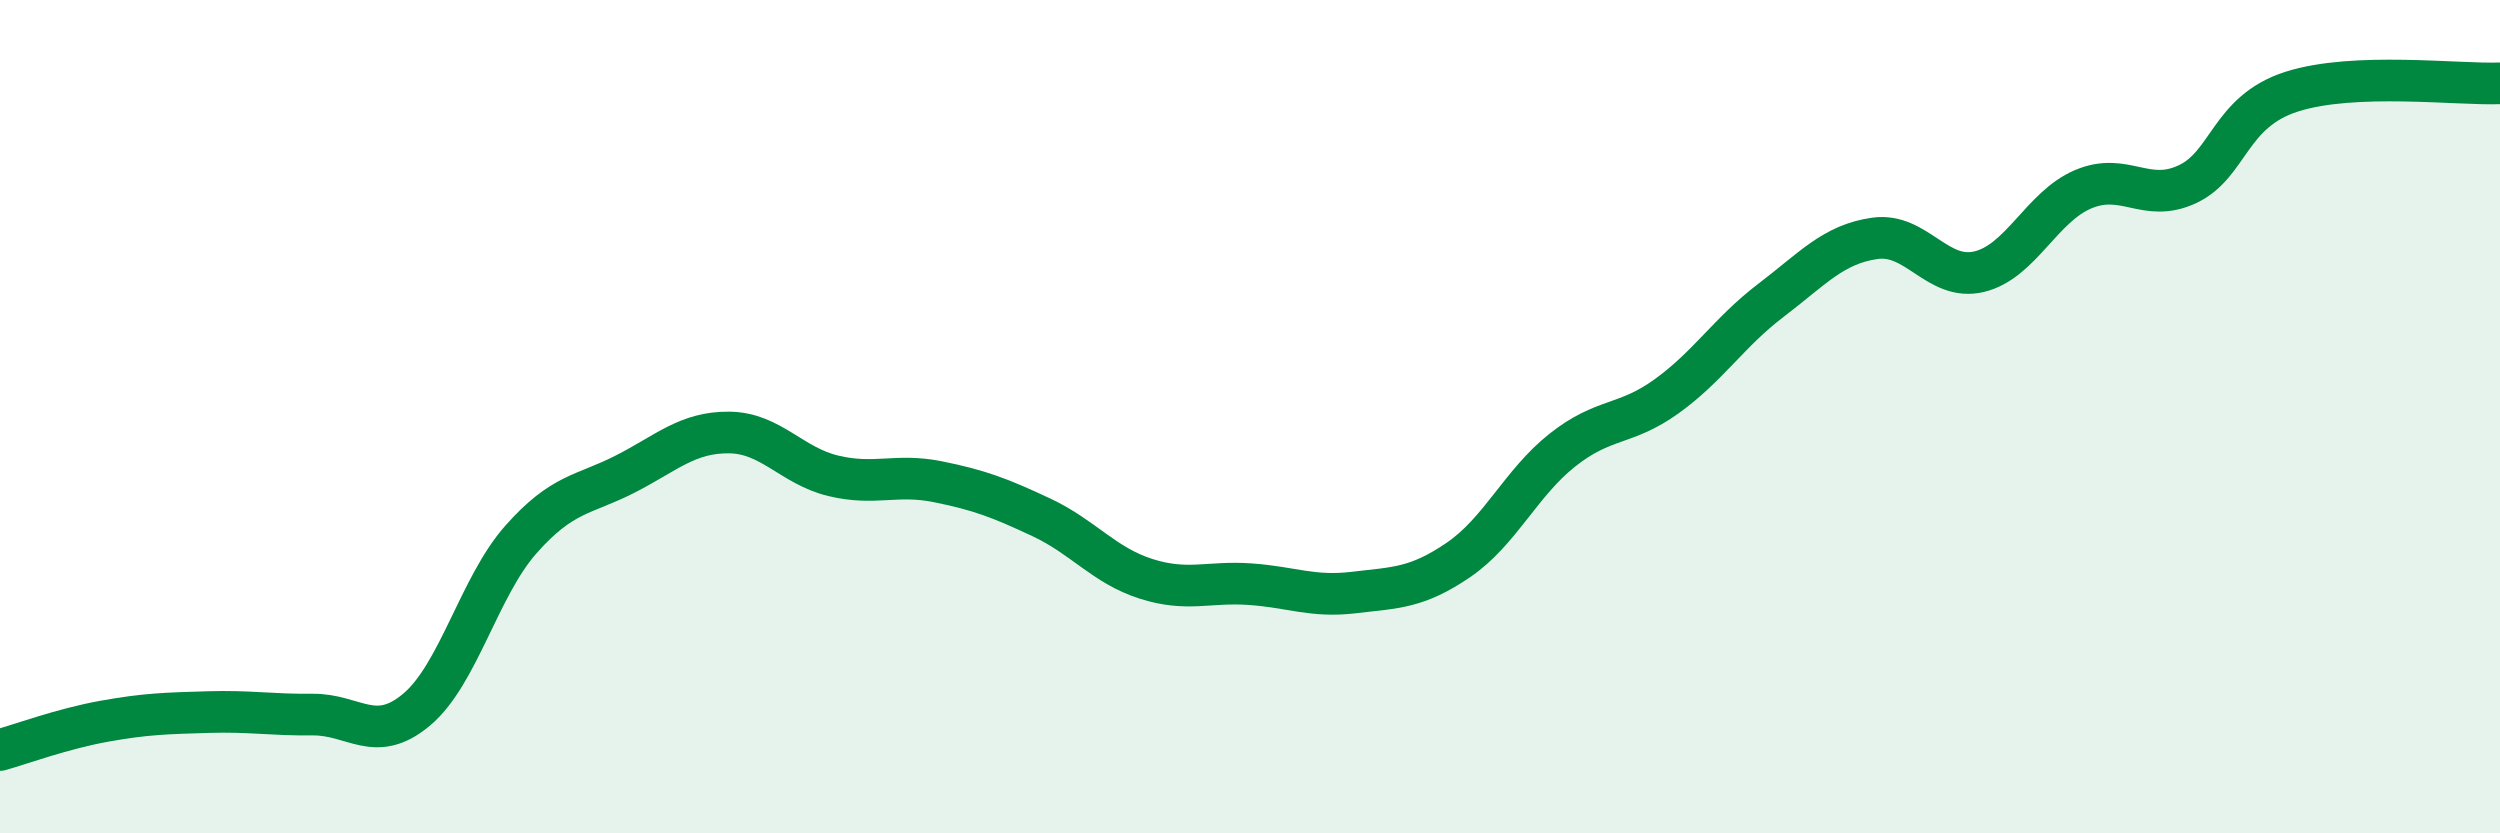 
    <svg width="60" height="20" viewBox="0 0 60 20" xmlns="http://www.w3.org/2000/svg">
      <path
        d="M 0,18 C 0.5,17.86 1.5,17.49 2.5,17.31 C 3.5,17.13 4,17.12 5,17.09 C 6,17.06 6.5,17.16 7.5,17.15 C 8.5,17.14 9,17.87 10,17.03 C 11,16.19 11.5,14.08 12.5,12.95 C 13.5,11.82 14,11.89 15,11.38 C 16,10.87 16.5,10.37 17.5,10.38 C 18.5,10.39 19,11.18 20,11.42 C 21,11.66 21.5,11.36 22.5,11.56 C 23.5,11.76 24,11.95 25,12.42 C 26,12.89 26.5,13.57 27.5,13.89 C 28.5,14.21 29,13.95 30,14.02 C 31,14.09 31.5,14.34 32.5,14.22 C 33.5,14.1 34,14.12 35,13.44 C 36,12.76 36.5,11.59 37.5,10.8 C 38.5,10.01 39,10.23 40,9.51 C 41,8.79 41.5,7.97 42.5,7.21 C 43.5,6.45 44,5.86 45,5.72 C 46,5.58 46.5,6.76 47.5,6.52 C 48.5,6.28 49,4.96 50,4.54 C 51,4.12 51.5,4.89 52.5,4.42 C 53.5,3.95 53.5,2.68 55,2.2 C 56.5,1.72 59,2.04 60,2L60 20L0 20Z"
        fill="#008740"
        opacity="0.1"
        stroke-linecap="round"
        stroke-linejoin="round"
      />
      <path
        d="M 0,18 C 0.5,17.86 1.5,17.49 2.5,17.31 C 3.5,17.13 4,17.12 5,17.09 C 6,17.06 6.5,17.16 7.5,17.15 C 8.5,17.14 9,17.87 10,17.03 C 11,16.19 11.5,14.08 12.5,12.95 C 13.5,11.82 14,11.89 15,11.38 C 16,10.87 16.5,10.37 17.5,10.38 C 18.5,10.39 19,11.18 20,11.42 C 21,11.66 21.5,11.36 22.5,11.56 C 23.5,11.76 24,11.95 25,12.42 C 26,12.89 26.5,13.57 27.5,13.89 C 28.5,14.21 29,13.95 30,14.02 C 31,14.09 31.5,14.34 32.5,14.22 C 33.5,14.1 34,14.12 35,13.44 C 36,12.76 36.5,11.59 37.5,10.8 C 38.5,10.01 39,10.23 40,9.51 C 41,8.79 41.5,7.97 42.5,7.21 C 43.5,6.45 44,5.86 45,5.72 C 46,5.58 46.5,6.76 47.5,6.52 C 48.5,6.28 49,4.96 50,4.54 C 51,4.12 51.5,4.89 52.5,4.42 C 53.5,3.95 53.5,2.68 55,2.2 C 56.5,1.72 59,2.04 60,2"
        stroke="#008740"
        stroke-width="1"
        fill="none"
        stroke-linecap="round"
        stroke-linejoin="round"
      />
    </svg>
  